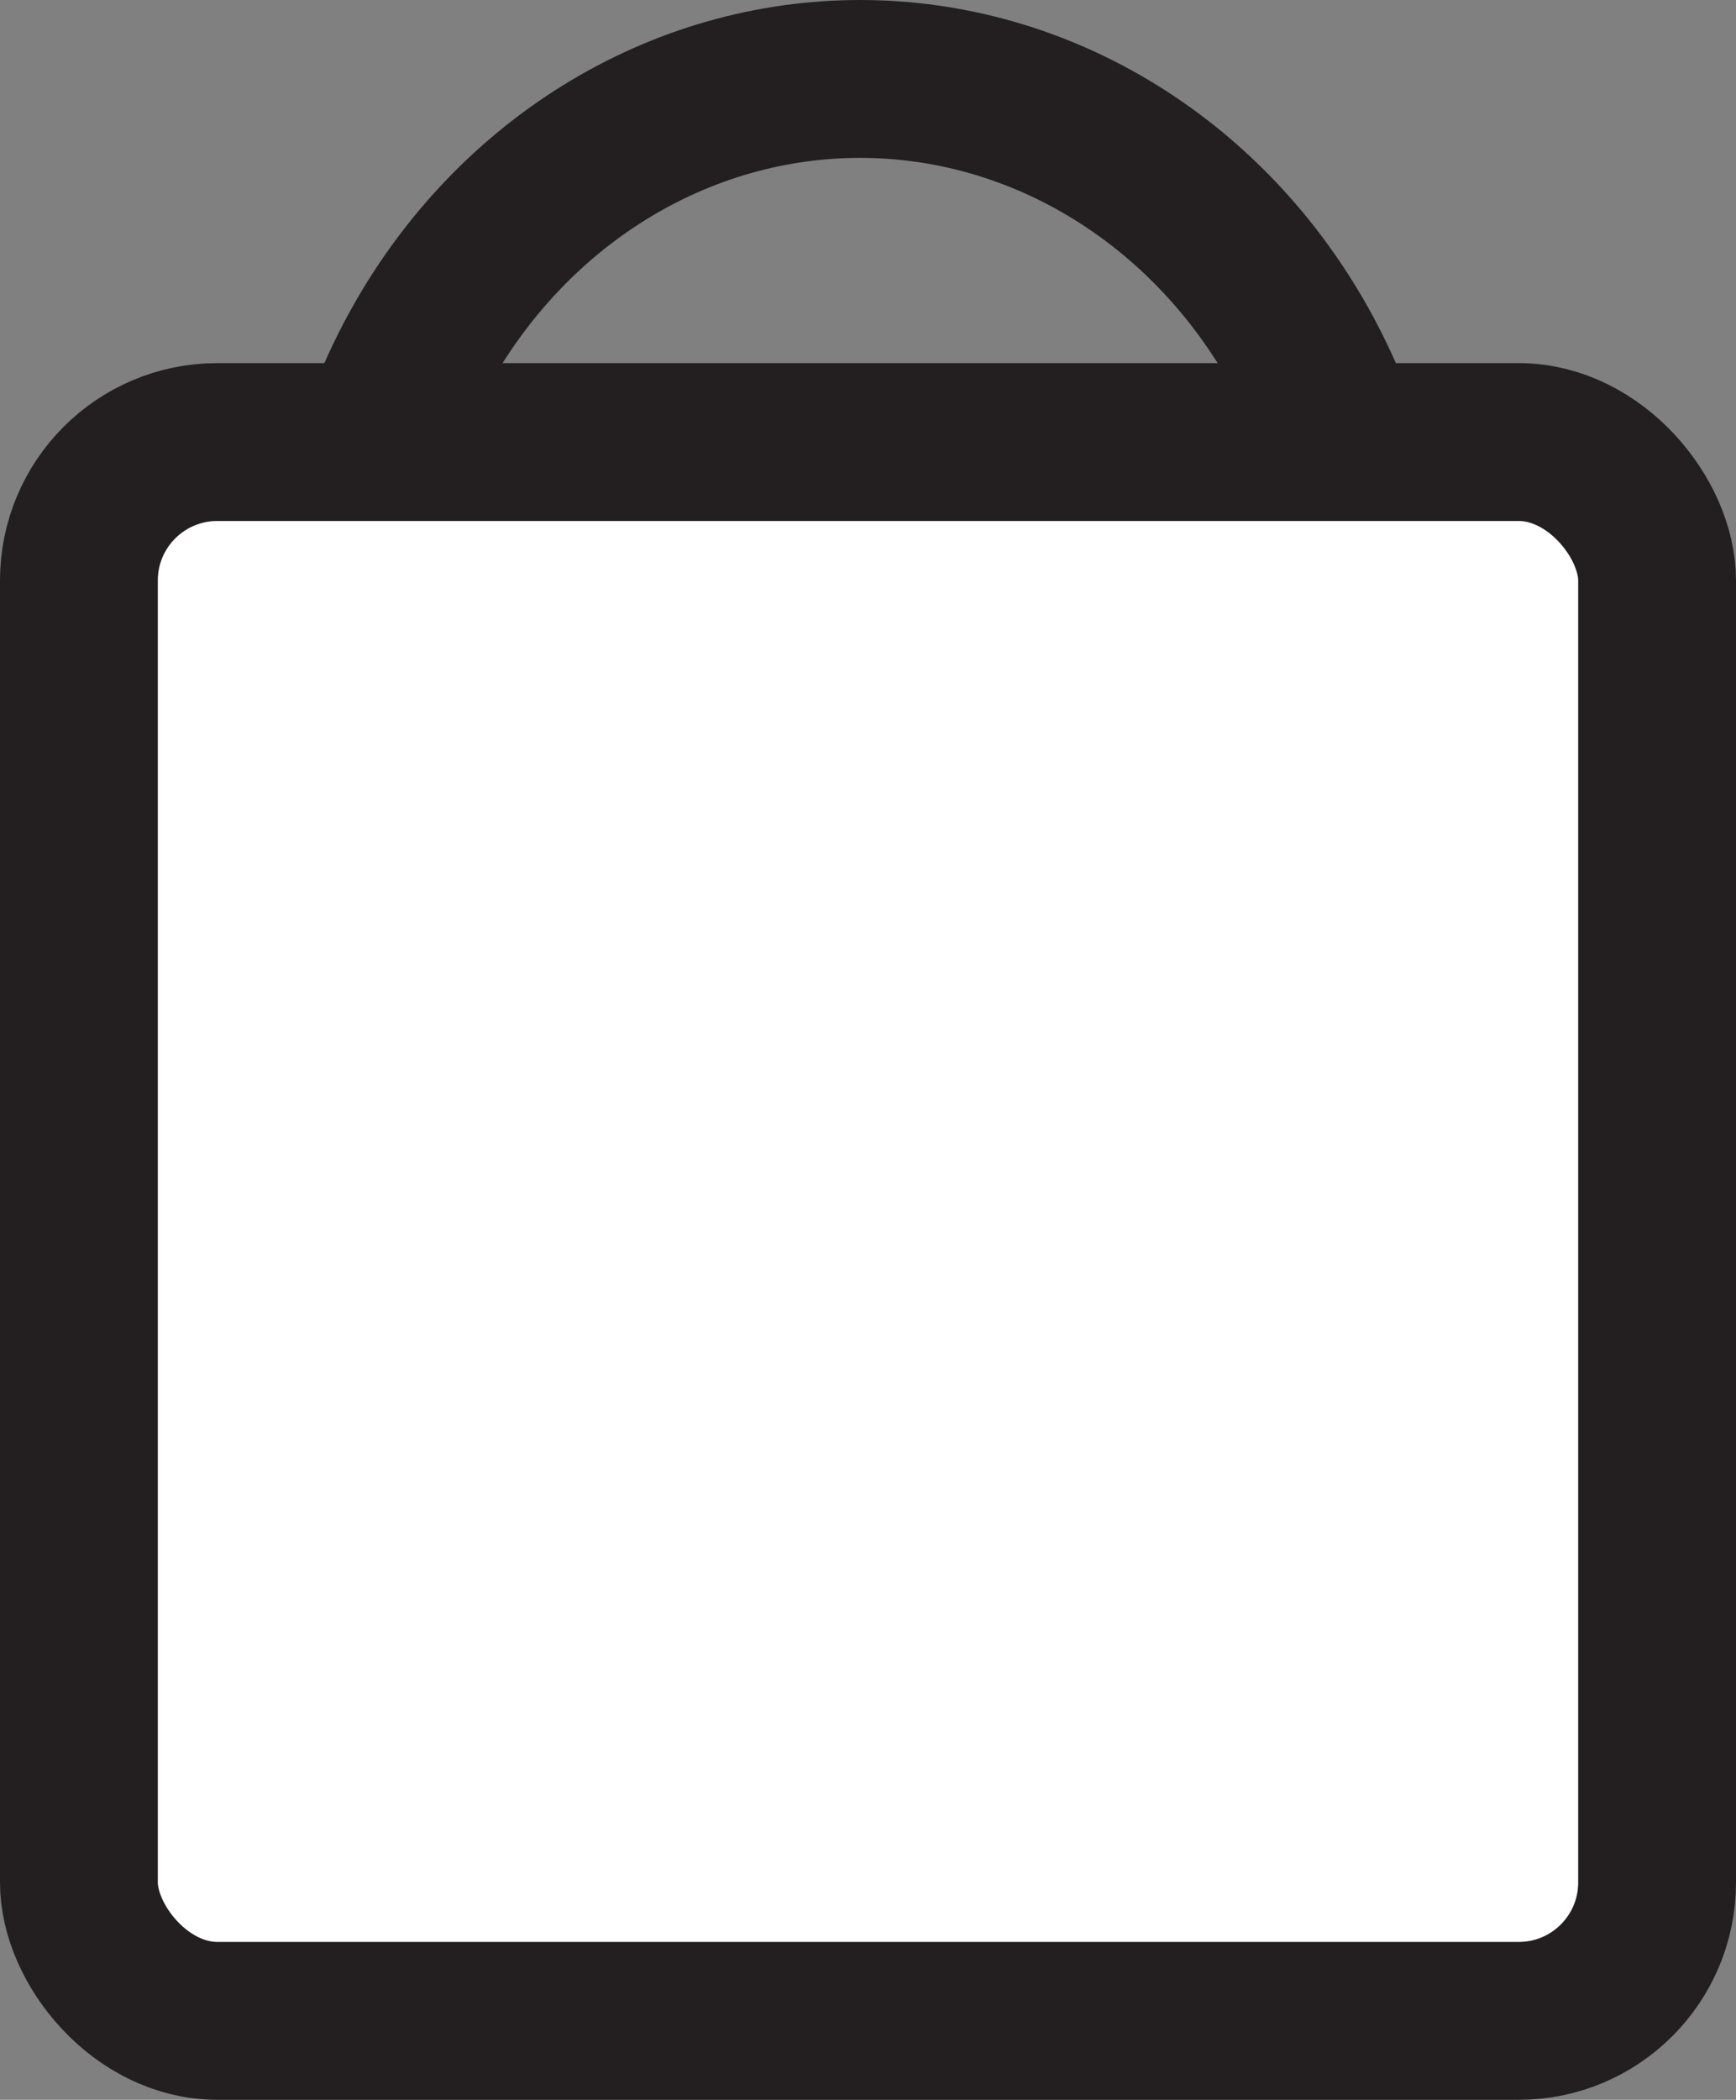 <?xml version="1.0" encoding="UTF-8"?><svg id="a" xmlns="http://www.w3.org/2000/svg" viewBox="0 0 110 133"><rect x="0" y="0" width="110" height="133" fill="#808080" stroke="none"/><defs><style>.b{fill:#fff;}.b,.c{stroke:#231f20;stroke-miterlimit:10;stroke-width:10px;}.c{fill:none;}</style></defs><ellipse class="c" cx="54.5" cy="40" rx="32.5" ry="35"/><rect class="b" x="5" y="28" width="100" height="100" rx="8.766" ry="8.766"/></svg>